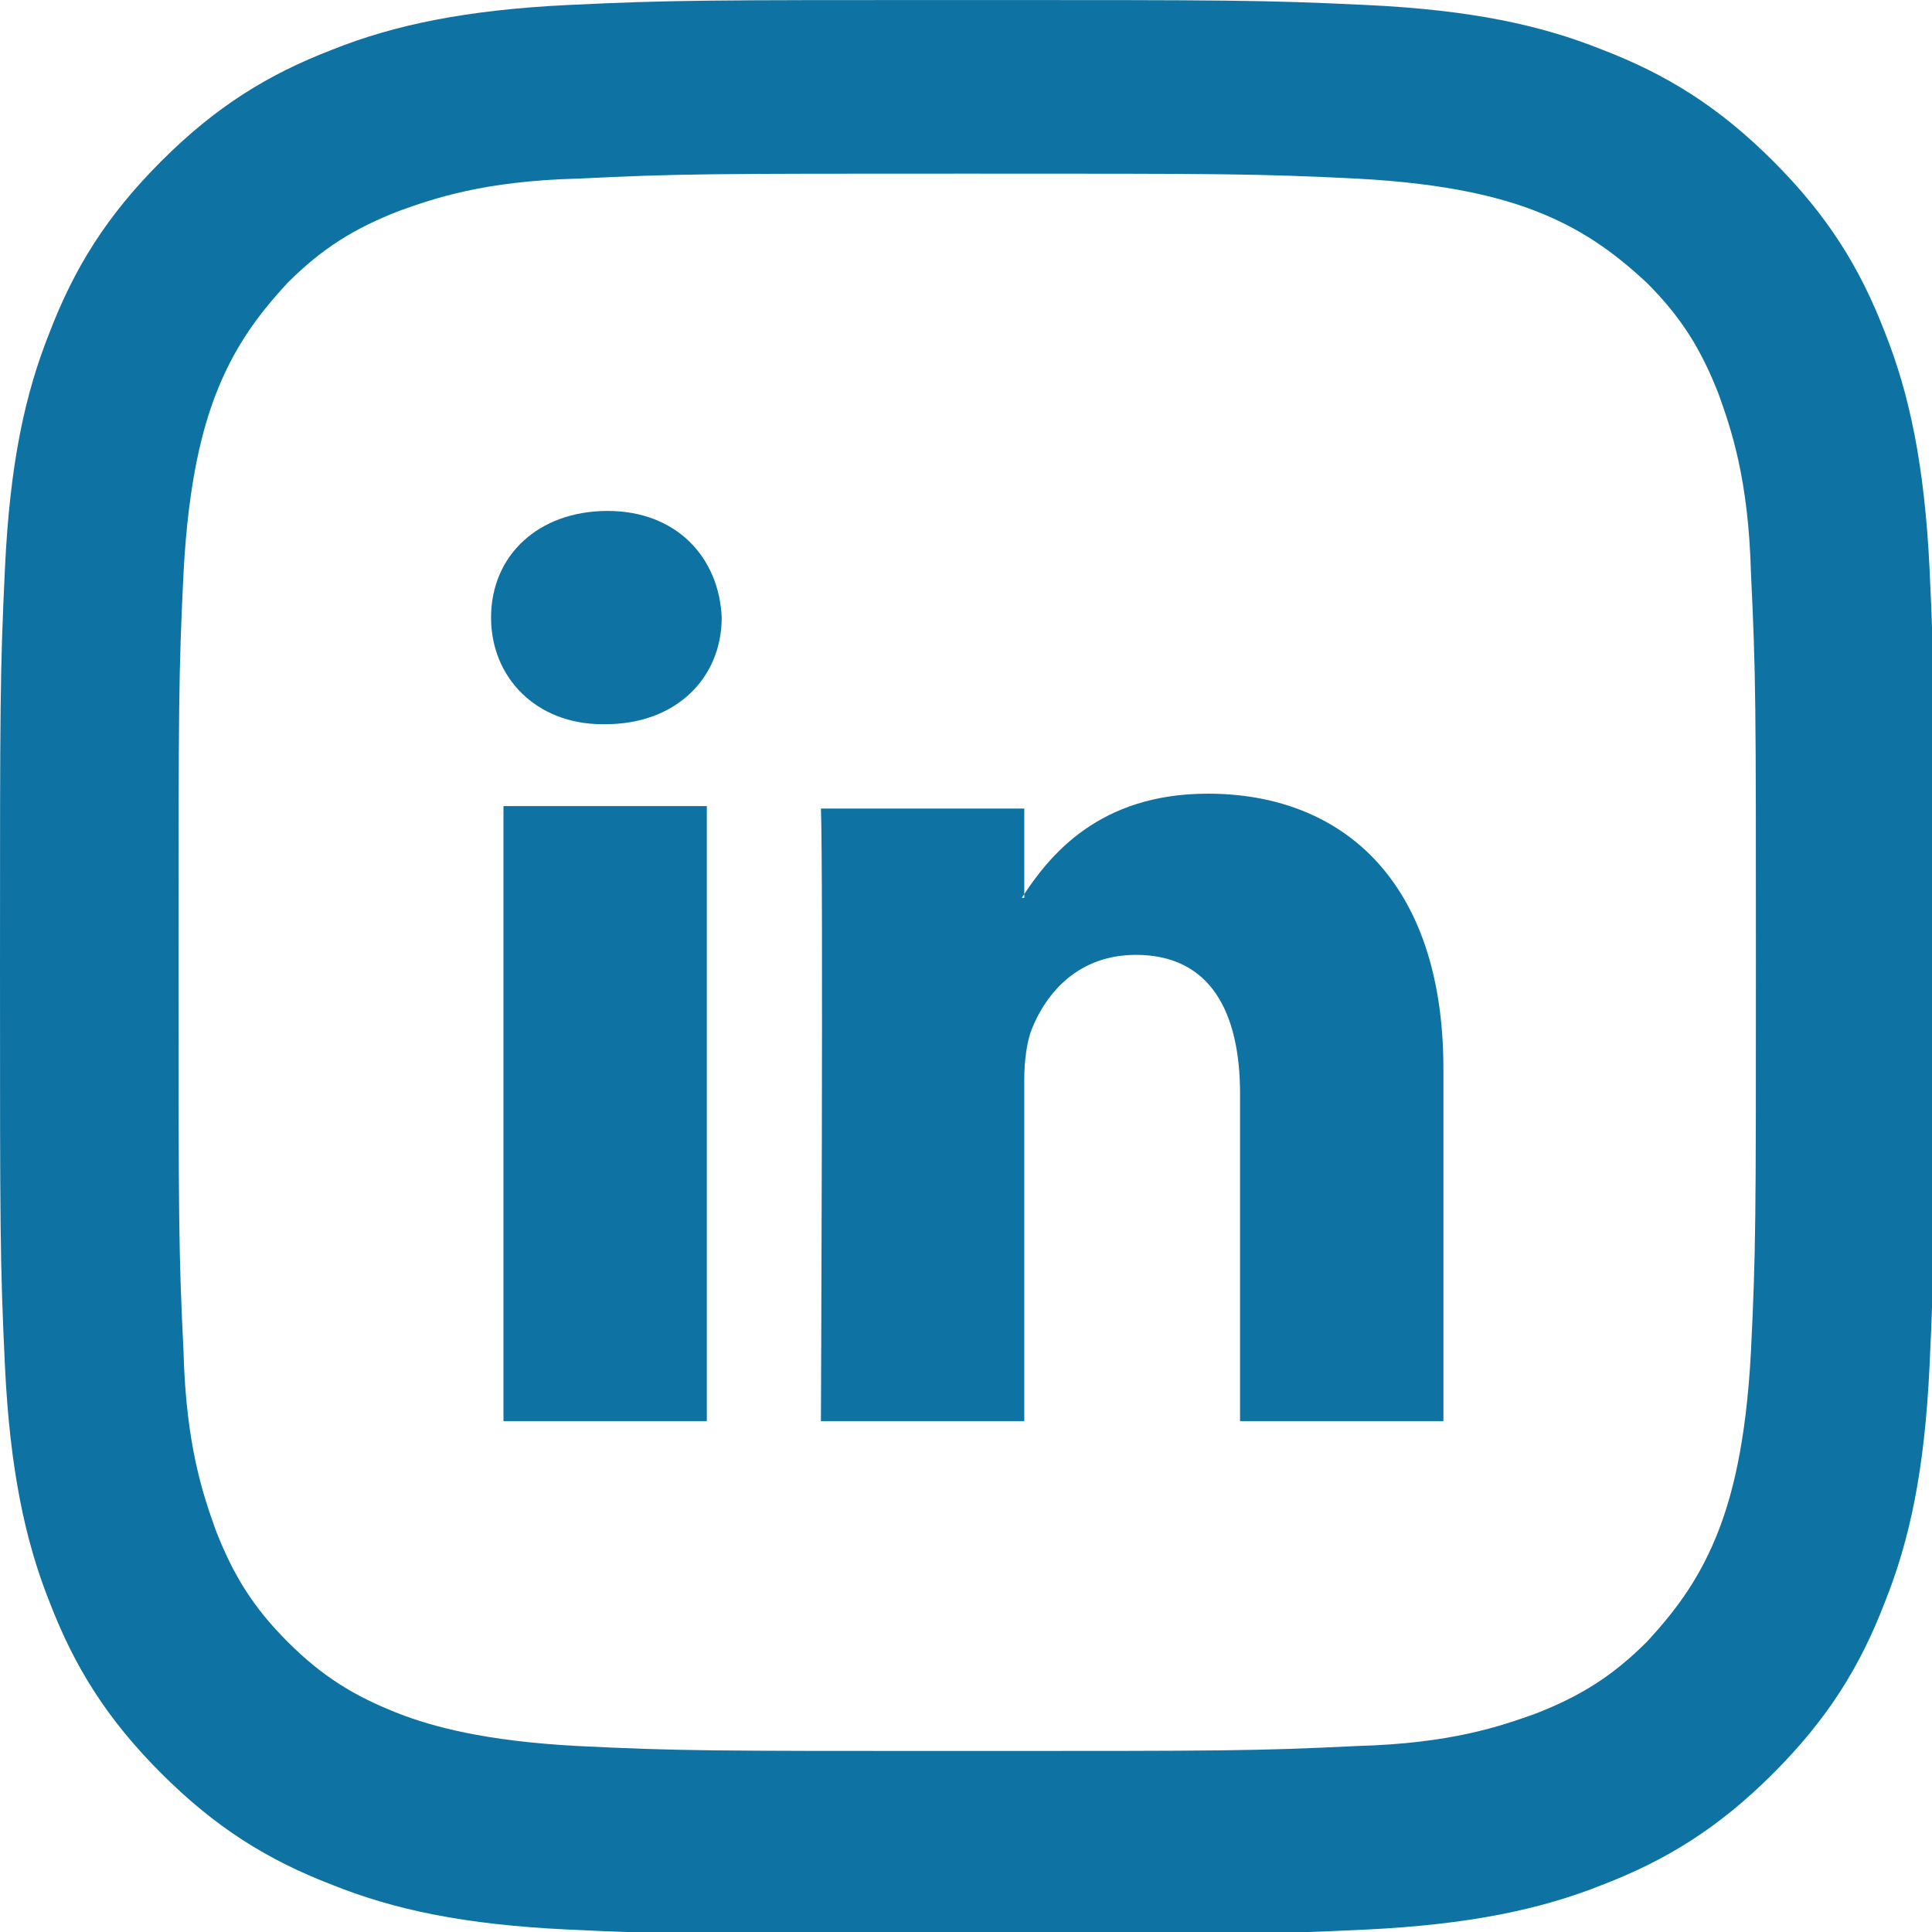 <?xml version="1.0" encoding="UTF-8"?>
<!DOCTYPE svg PUBLIC "-//W3C//DTD SVG 1.1//EN" "http://www.w3.org/Graphics/SVG/1.1/DTD/svg11.dtd">
<!-- Creator: CorelDRAW 2017 -->
<svg xmlns="http://www.w3.org/2000/svg" xml:space="preserve" width="84.66mm" height="84.663mm" version="1.1" style="shape-rendering:geometricPrecision; text-rendering:geometricPrecision; image-rendering:optimizeQuality; fill-rule:evenodd; clip-rule:evenodd"
viewBox="0 0 779 779"
 xmlns:xlink="http://www.w3.org/1999/xlink">
 <defs>
  <style type="text/css">
   <![CDATA[
    .fil0 {fill:#0E73A3}
   ]]>
  </style>
 </defs>
 <g id="Layer_x0020_1">
  <g id="_2012759531504">
   <path class="fil0" d="M390 0c-106,0 -119,0 -161,2 -41,2 -70,8 -95,18 -26,10 -47,23 -69,45 -22,22 -35,43 -45,69 -10,25 -16,53 -18,95 -2,42 -2,55 -2,161 0,106 0,119 2,161 2,41 8,70 18,95 10,26 23,47 45,69 22,22 43,35 69,45 25,10 53,16 95,18 42,2 55,2 161,2 106,0 119,0 161,-2 41,-2 70,-8 95,-18 26,-10 47,-23 69,-45 22,-22 35,-43 45,-69 10,-25 16,-53 18,-95 2,-42 2,-55 2,-161 0,-106 0,-119 -2,-161 -2,-41 -8,-70 -18,-95 -10,-26 -23,-47 -45,-69 -22,-22 -43,-35 -69,-45 -25,-10 -53,-16 -95,-18 -42,-2 -55,-2 -161,-2l0 0zm0 70c104,0 116,0 157,2 38,2 59,8 72,13 18,7 31,16 45,29 14,14 22,27 29,45 5,14 12,34 13,72 2,41 2,53 2,157 0,104 0,116 -2,157 -2,38 -8,59 -13,72 -7,18 -16,31 -29,45 -14,14 -27,22 -45,29 -14,5 -34,12 -72,13 -41,2 -53,2 -157,2 -104,0 -116,0 -157,-2 -38,-2 -59,-8 -72,-13 -18,-7 -31,-15 -45,-29 -14,-14 -22,-27 -29,-45 -5,-14 -12,-34 -13,-72 -2,-41 -2,-53 -2,-157 0,-104 0,-116 2,-157 2,-38 8,-59 13,-72 7,-18 16,-31 29,-45 14,-14 27,-22 45,-29 14,-5 34,-12 72,-13 41,-2 53,-2 157,-2z"/>
   <path class="fil0" d="M244 292c29,0 47,-19 47,-43 -1,-24 -18,-43 -46,-43 -28,0 -47,18 -47,43 0,24 18,43 45,43l1 0zm41 281l0 -248 -82 0 0 248 82 0zm46 0l82 0 0 -138c0,-7 1,-15 3,-20 6,-15 19,-30 42,-30 30,0 42,23 42,56l0 132 82 0 0 -142c0,-76 -41,-111 -95,-111 -44,0 -64,25 -75,42l1 0 0 -36 -82 0c1,23 0,248 0,248l0 0z"/>
  </g>
 </g>
</svg>
